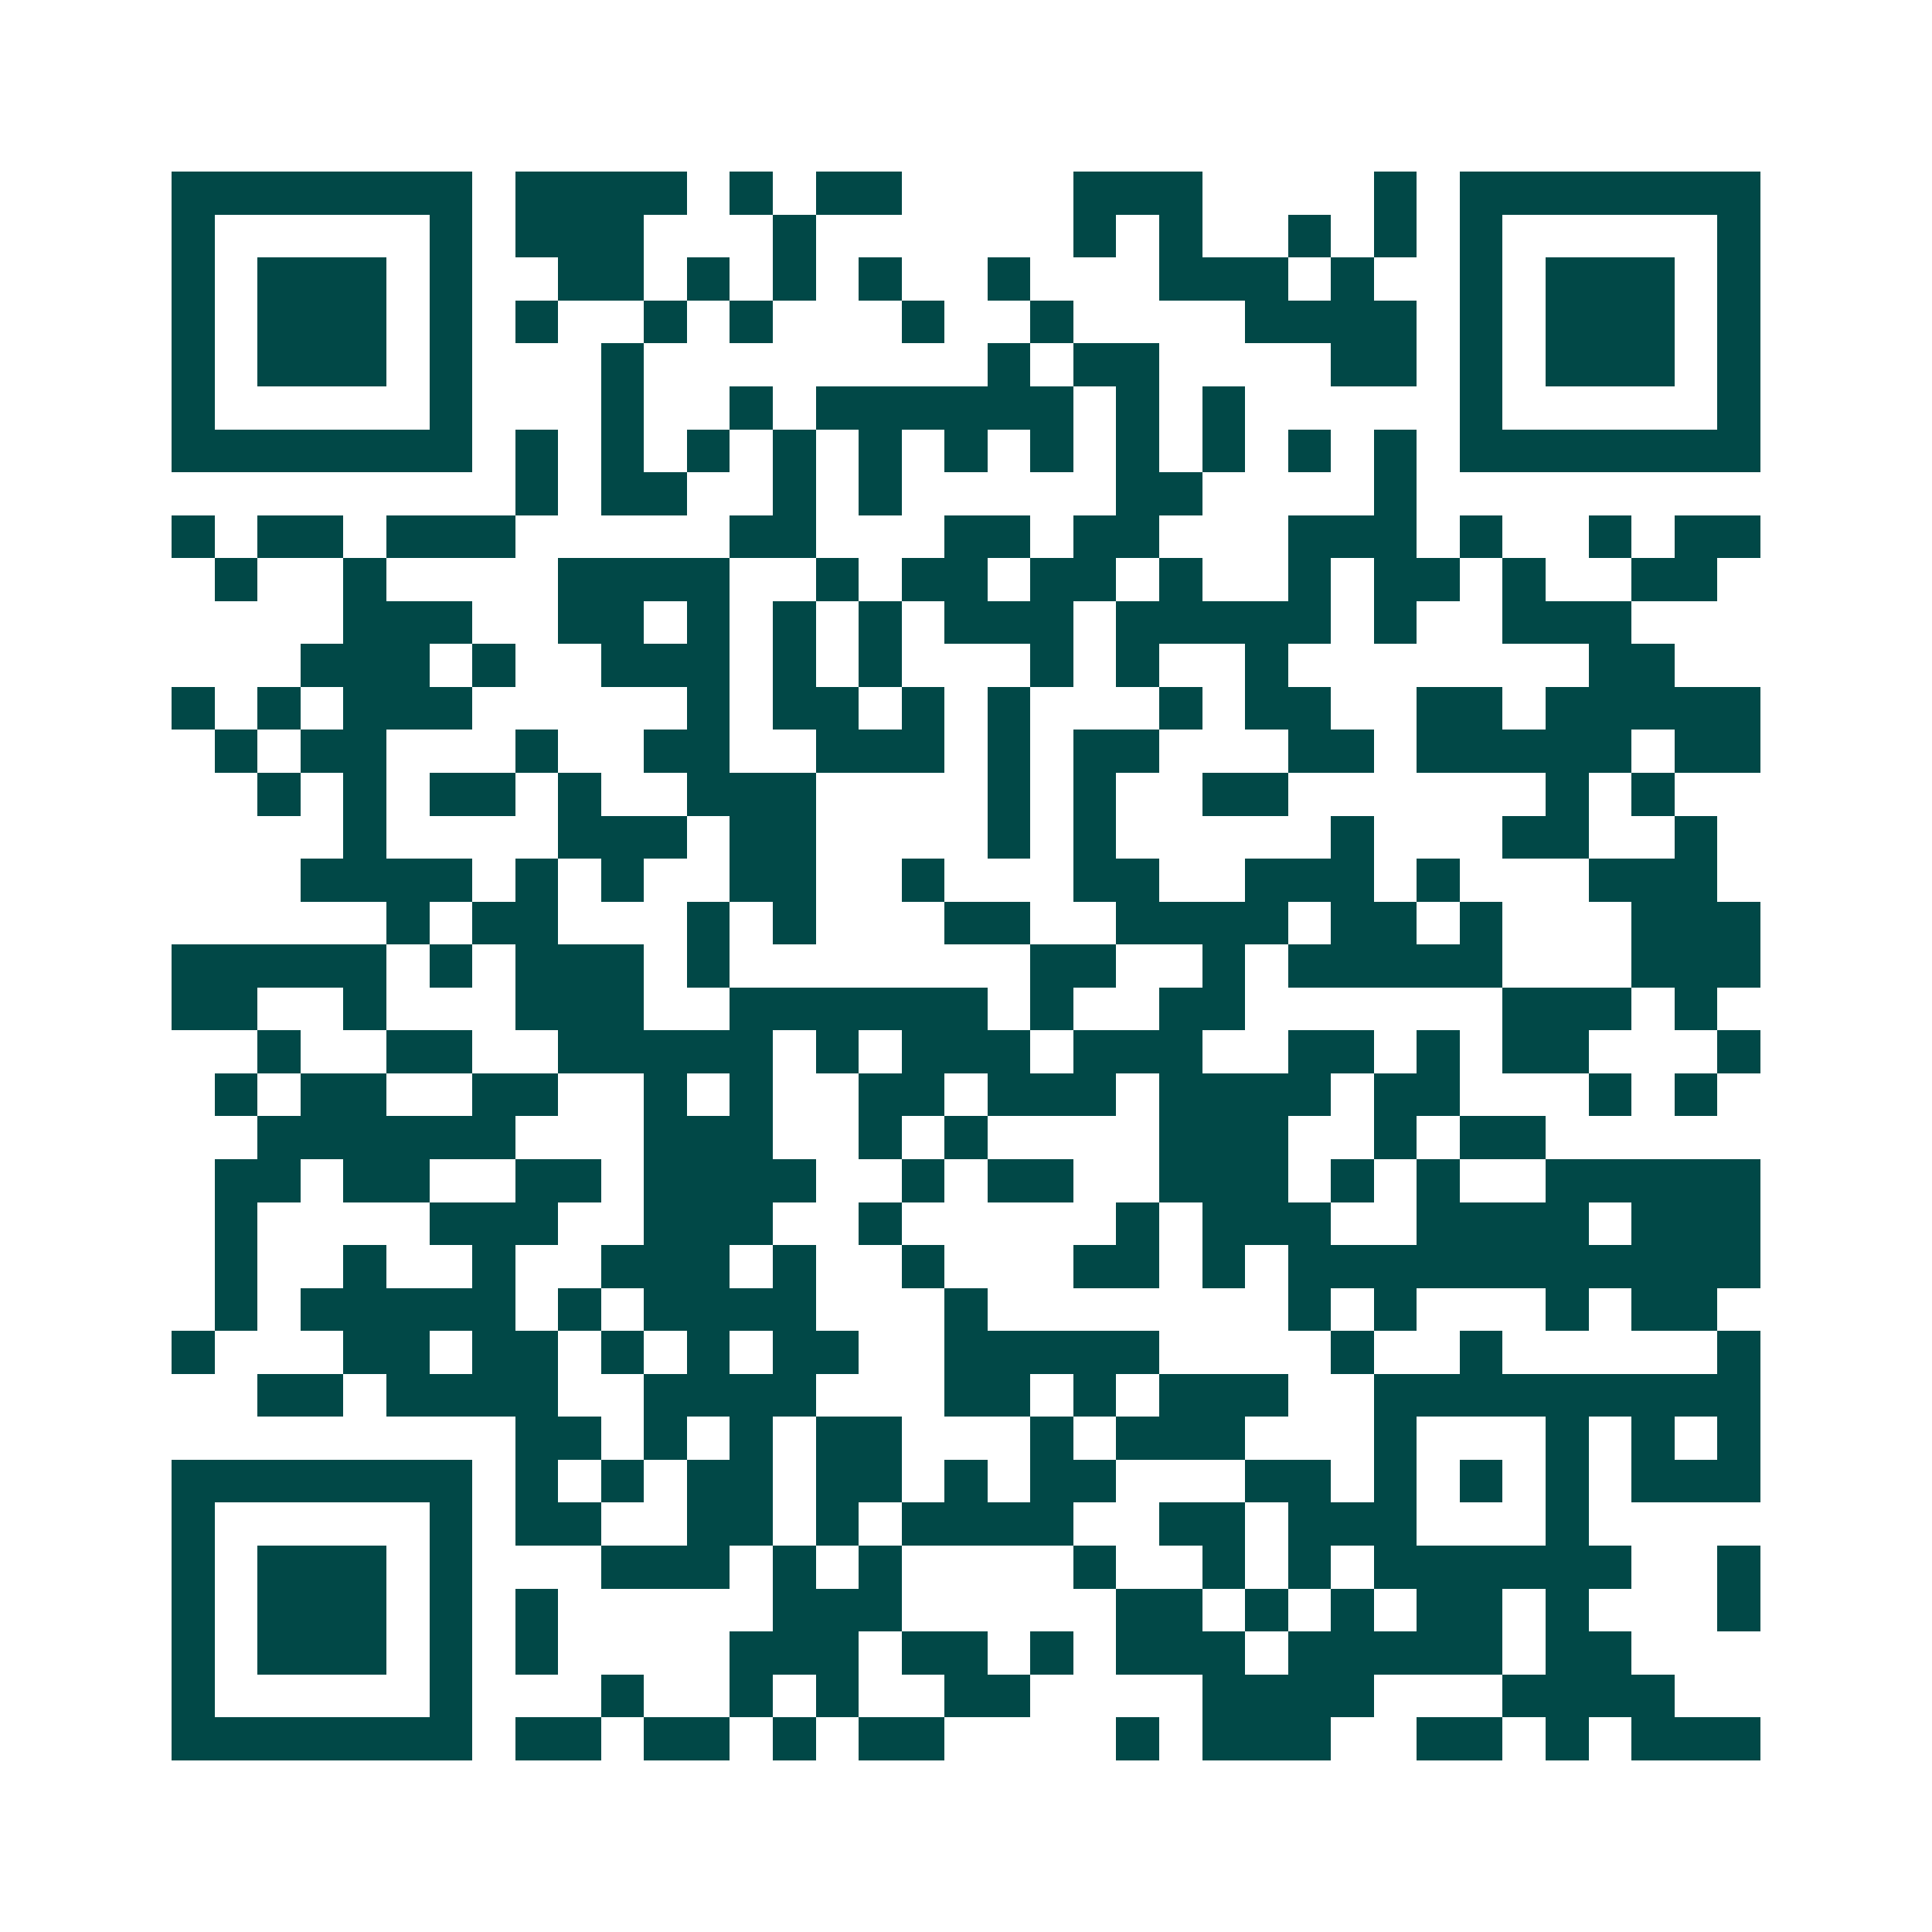 <svg xmlns="http://www.w3.org/2000/svg" width="200" height="200" viewBox="0 0 45 45" shape-rendering="crispEdges"><path fill="#ffffff" d="M0 0h45v45H0z"/><path stroke="#014847" d="M4 4.5h7m1 0h4m1 0h1m1 0h2m4 0h3m4 0h1m1 0h7M4 5.5h1m5 0h1m1 0h3m3 0h1m6 0h1m1 0h1m2 0h1m1 0h1m1 0h1m5 0h1M4 6.5h1m1 0h3m1 0h1m2 0h2m1 0h1m1 0h1m1 0h1m2 0h1m3 0h3m1 0h1m2 0h1m1 0h3m1 0h1M4 7.5h1m1 0h3m1 0h1m1 0h1m2 0h1m1 0h1m3 0h1m2 0h1m4 0h4m1 0h1m1 0h3m1 0h1M4 8.5h1m1 0h3m1 0h1m3 0h1m8 0h1m1 0h2m4 0h2m1 0h1m1 0h3m1 0h1M4 9.5h1m5 0h1m3 0h1m2 0h1m1 0h6m1 0h1m1 0h1m5 0h1m5 0h1M4 10.5h7m1 0h1m1 0h1m1 0h1m1 0h1m1 0h1m1 0h1m1 0h1m1 0h1m1 0h1m1 0h1m1 0h1m1 0h7M12 11.5h1m1 0h2m2 0h1m1 0h1m5 0h2m4 0h1M4 12.5h1m1 0h2m1 0h3m5 0h2m3 0h2m1 0h2m3 0h3m1 0h1m2 0h1m1 0h2M5 13.5h1m2 0h1m4 0h4m2 0h1m1 0h2m1 0h2m1 0h1m2 0h1m1 0h2m1 0h1m2 0h2M8 14.5h3m2 0h2m1 0h1m1 0h1m1 0h1m1 0h3m1 0h5m1 0h1m2 0h3M7 15.5h3m1 0h1m2 0h3m1 0h1m1 0h1m3 0h1m1 0h1m2 0h1m7 0h2M4 16.5h1m1 0h1m1 0h3m5 0h1m1 0h2m1 0h1m1 0h1m3 0h1m1 0h2m2 0h2m1 0h5M5 17.5h1m1 0h2m3 0h1m2 0h2m2 0h3m1 0h1m1 0h2m3 0h2m1 0h5m1 0h2M6 18.5h1m1 0h1m1 0h2m1 0h1m2 0h3m4 0h1m1 0h1m2 0h2m6 0h1m1 0h1M8 19.5h1m4 0h3m1 0h2m4 0h1m1 0h1m5 0h1m3 0h2m2 0h1M7 20.5h4m1 0h1m1 0h1m2 0h2m2 0h1m3 0h2m2 0h3m1 0h1m3 0h3M9 21.5h1m1 0h2m3 0h1m1 0h1m3 0h2m2 0h4m1 0h2m1 0h1m3 0h3M4 22.5h5m1 0h1m1 0h3m1 0h1m7 0h2m2 0h1m1 0h5m3 0h3M4 23.5h2m2 0h1m3 0h3m2 0h6m1 0h1m2 0h2m6 0h3m1 0h1M6 24.5h1m2 0h2m2 0h5m1 0h1m1 0h3m1 0h3m2 0h2m1 0h1m1 0h2m3 0h1M5 25.5h1m1 0h2m2 0h2m2 0h1m1 0h1m2 0h2m1 0h3m1 0h4m1 0h2m3 0h1m1 0h1M6 26.5h6m3 0h3m2 0h1m1 0h1m4 0h3m2 0h1m1 0h2M5 27.5h2m1 0h2m2 0h2m1 0h4m2 0h1m1 0h2m2 0h3m1 0h1m1 0h1m2 0h5M5 28.5h1m4 0h3m2 0h3m2 0h1m5 0h1m1 0h3m2 0h4m1 0h3M5 29.5h1m2 0h1m2 0h1m2 0h3m1 0h1m2 0h1m3 0h2m1 0h1m1 0h11M5 30.5h1m1 0h5m1 0h1m1 0h4m3 0h1m7 0h1m1 0h1m3 0h1m1 0h2M4 31.5h1m3 0h2m1 0h2m1 0h1m1 0h1m1 0h2m2 0h5m4 0h1m2 0h1m5 0h1M6 32.5h2m1 0h4m2 0h4m3 0h2m1 0h1m1 0h3m2 0h9M12 33.5h2m1 0h1m1 0h1m1 0h2m3 0h1m1 0h3m3 0h1m3 0h1m1 0h1m1 0h1M4 34.5h7m1 0h1m1 0h1m1 0h2m1 0h2m1 0h1m1 0h2m3 0h2m1 0h1m1 0h1m1 0h1m1 0h3M4 35.5h1m5 0h1m1 0h2m2 0h2m1 0h1m1 0h4m2 0h2m1 0h3m3 0h1M4 36.5h1m1 0h3m1 0h1m3 0h3m1 0h1m1 0h1m4 0h1m2 0h1m1 0h1m1 0h6m2 0h1M4 37.5h1m1 0h3m1 0h1m1 0h1m5 0h3m5 0h2m1 0h1m1 0h1m1 0h2m1 0h1m3 0h1M4 38.5h1m1 0h3m1 0h1m1 0h1m4 0h3m1 0h2m1 0h1m1 0h3m1 0h5m1 0h2M4 39.5h1m5 0h1m3 0h1m2 0h1m1 0h1m2 0h2m4 0h4m3 0h4M4 40.5h7m1 0h2m1 0h2m1 0h1m1 0h2m4 0h1m1 0h3m2 0h2m1 0h1m1 0h3"/></svg>

